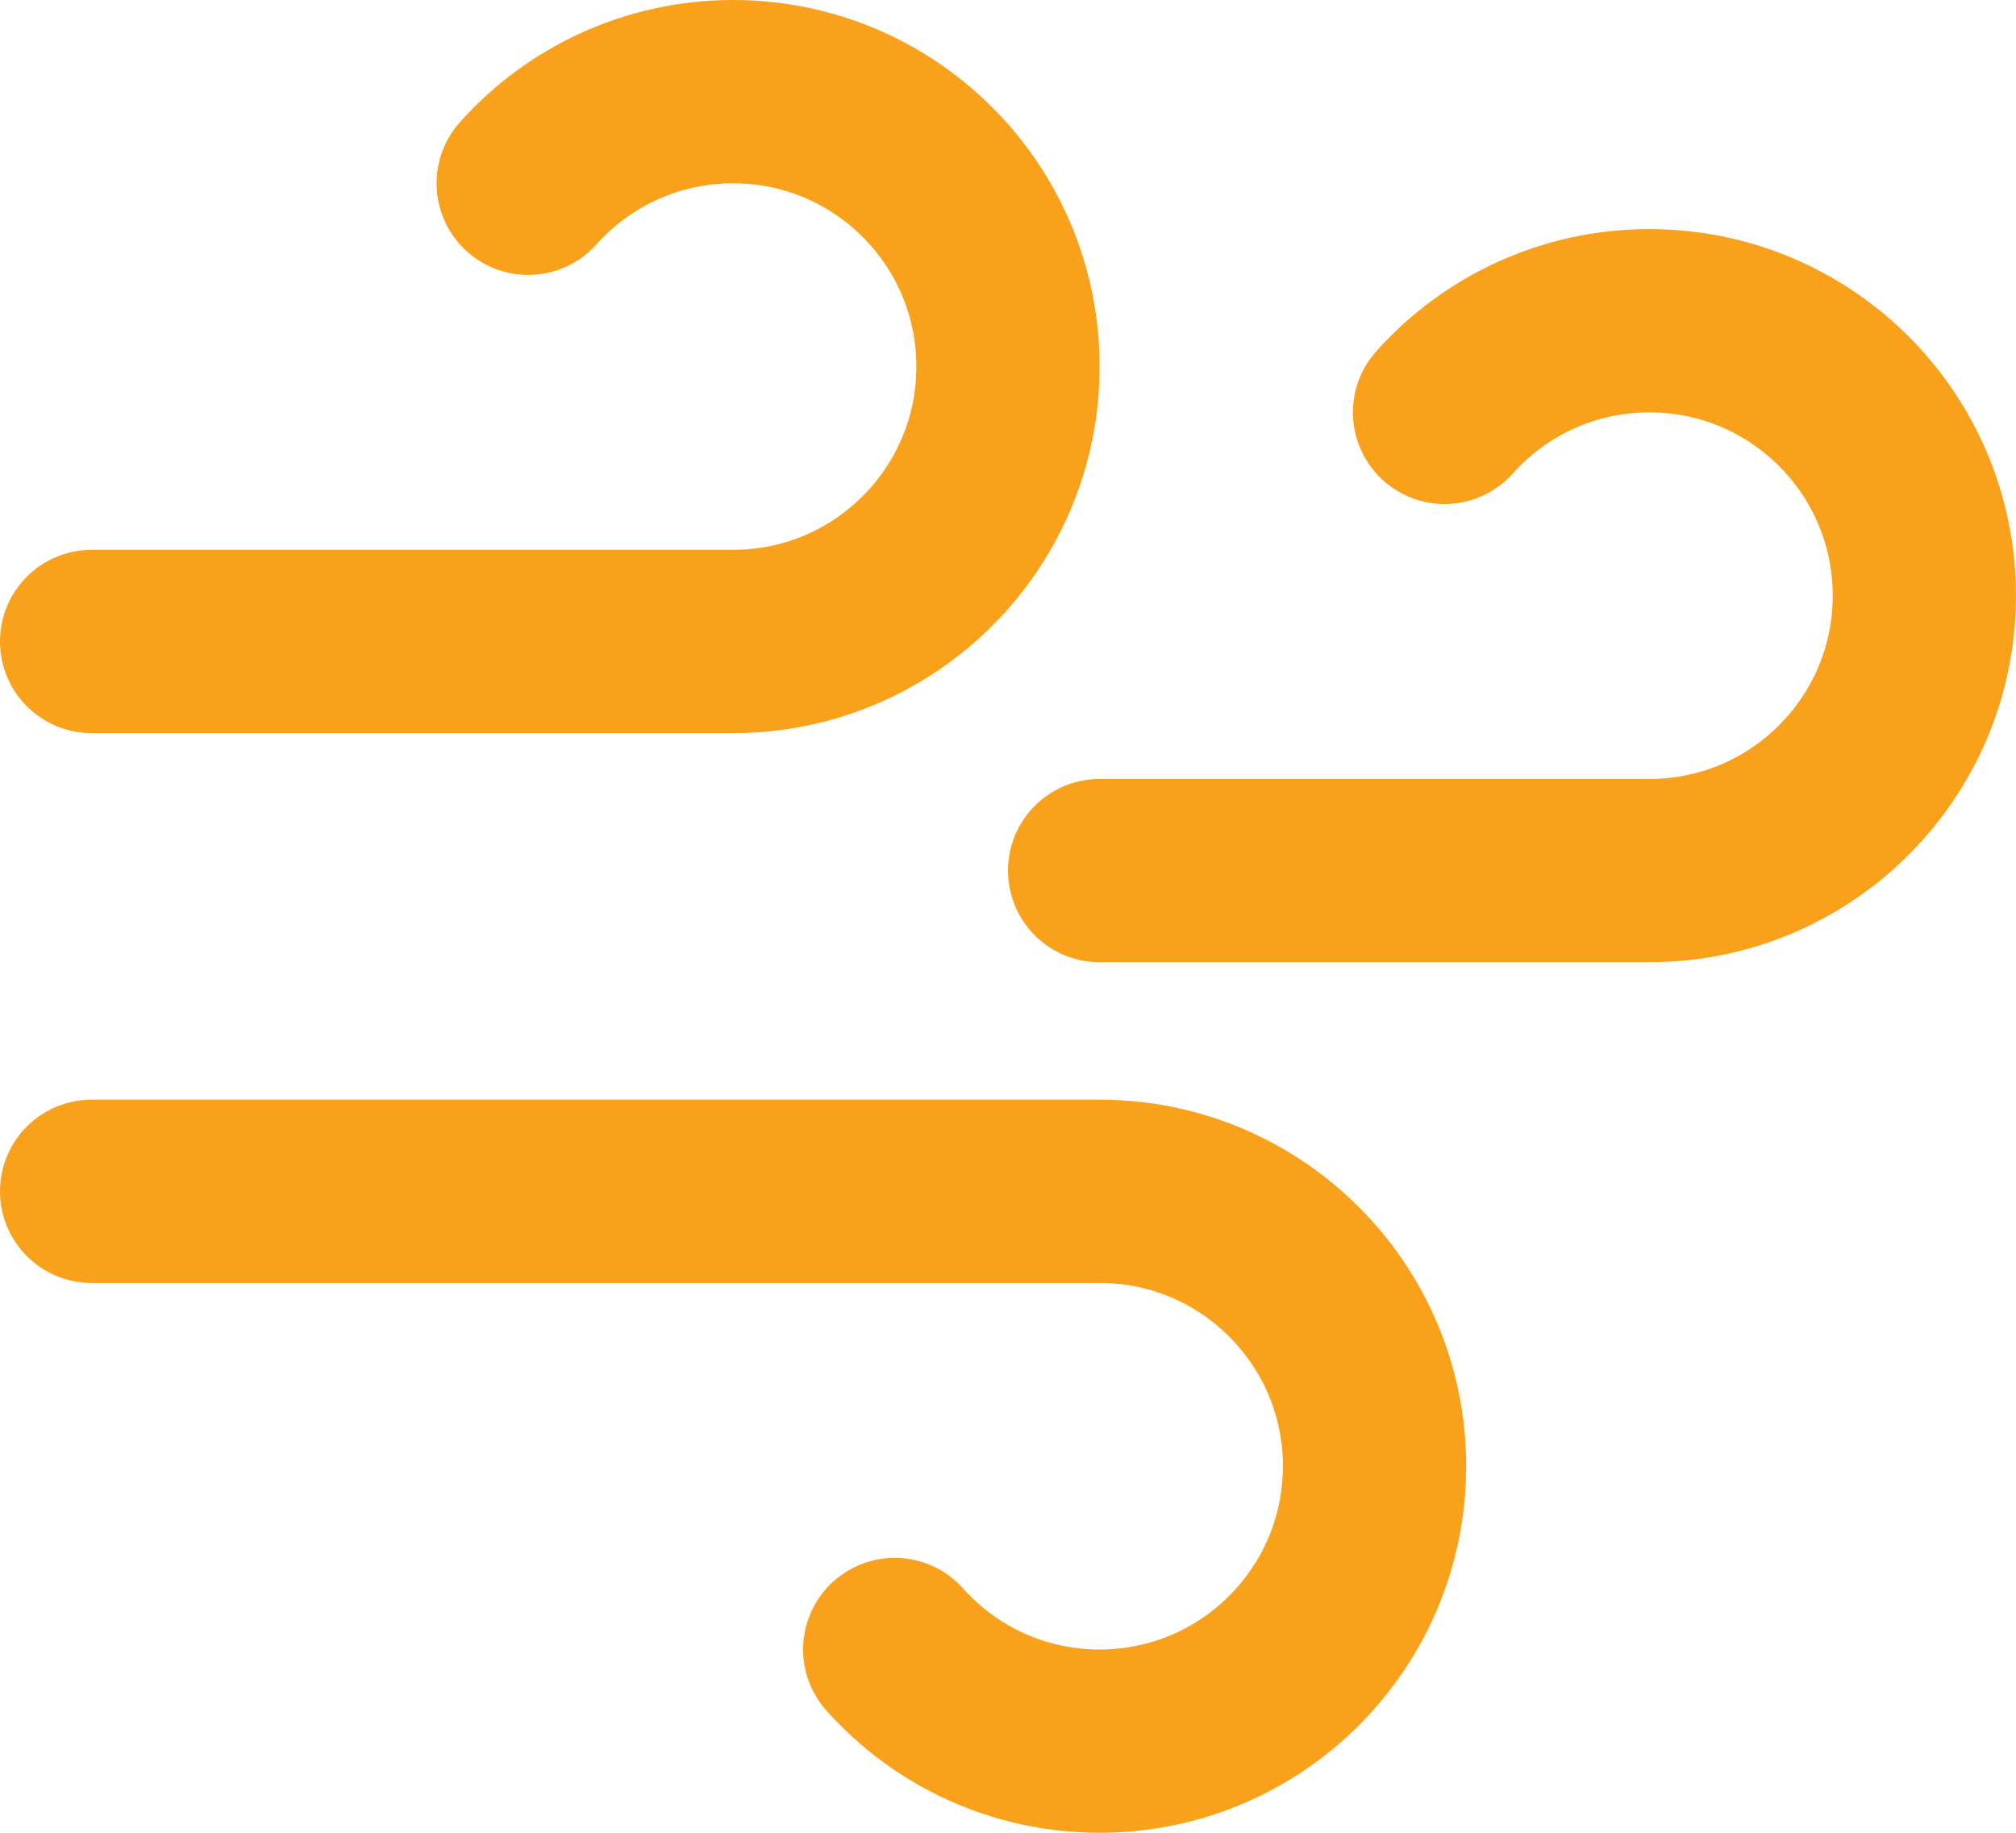 <svg width="22" height="20" viewBox="0 0 22 20" fill="none" xmlns="http://www.w3.org/2000/svg">
<path d="M15.764 4.5C16.313 3.886 17.111 3.5 18 3.5C19.657 3.5 21 4.843 21 6.5C21 8.157 19.657 9.5 18 9.5H12M5.764 2C6.313 1.386 7.112 1 8 1C9.657 1 11 2.343 11 4C11 5.657 9.657 7 8 7H1M9.764 18C10.313 18.614 11.111 19 12 19C13.657 19 15 17.657 15 16C15 14.343 13.657 13 12 13H1" stroke="#F9A11B" stroke-width="2" stroke-linecap="round" stroke-linejoin="round"/>
</svg>

